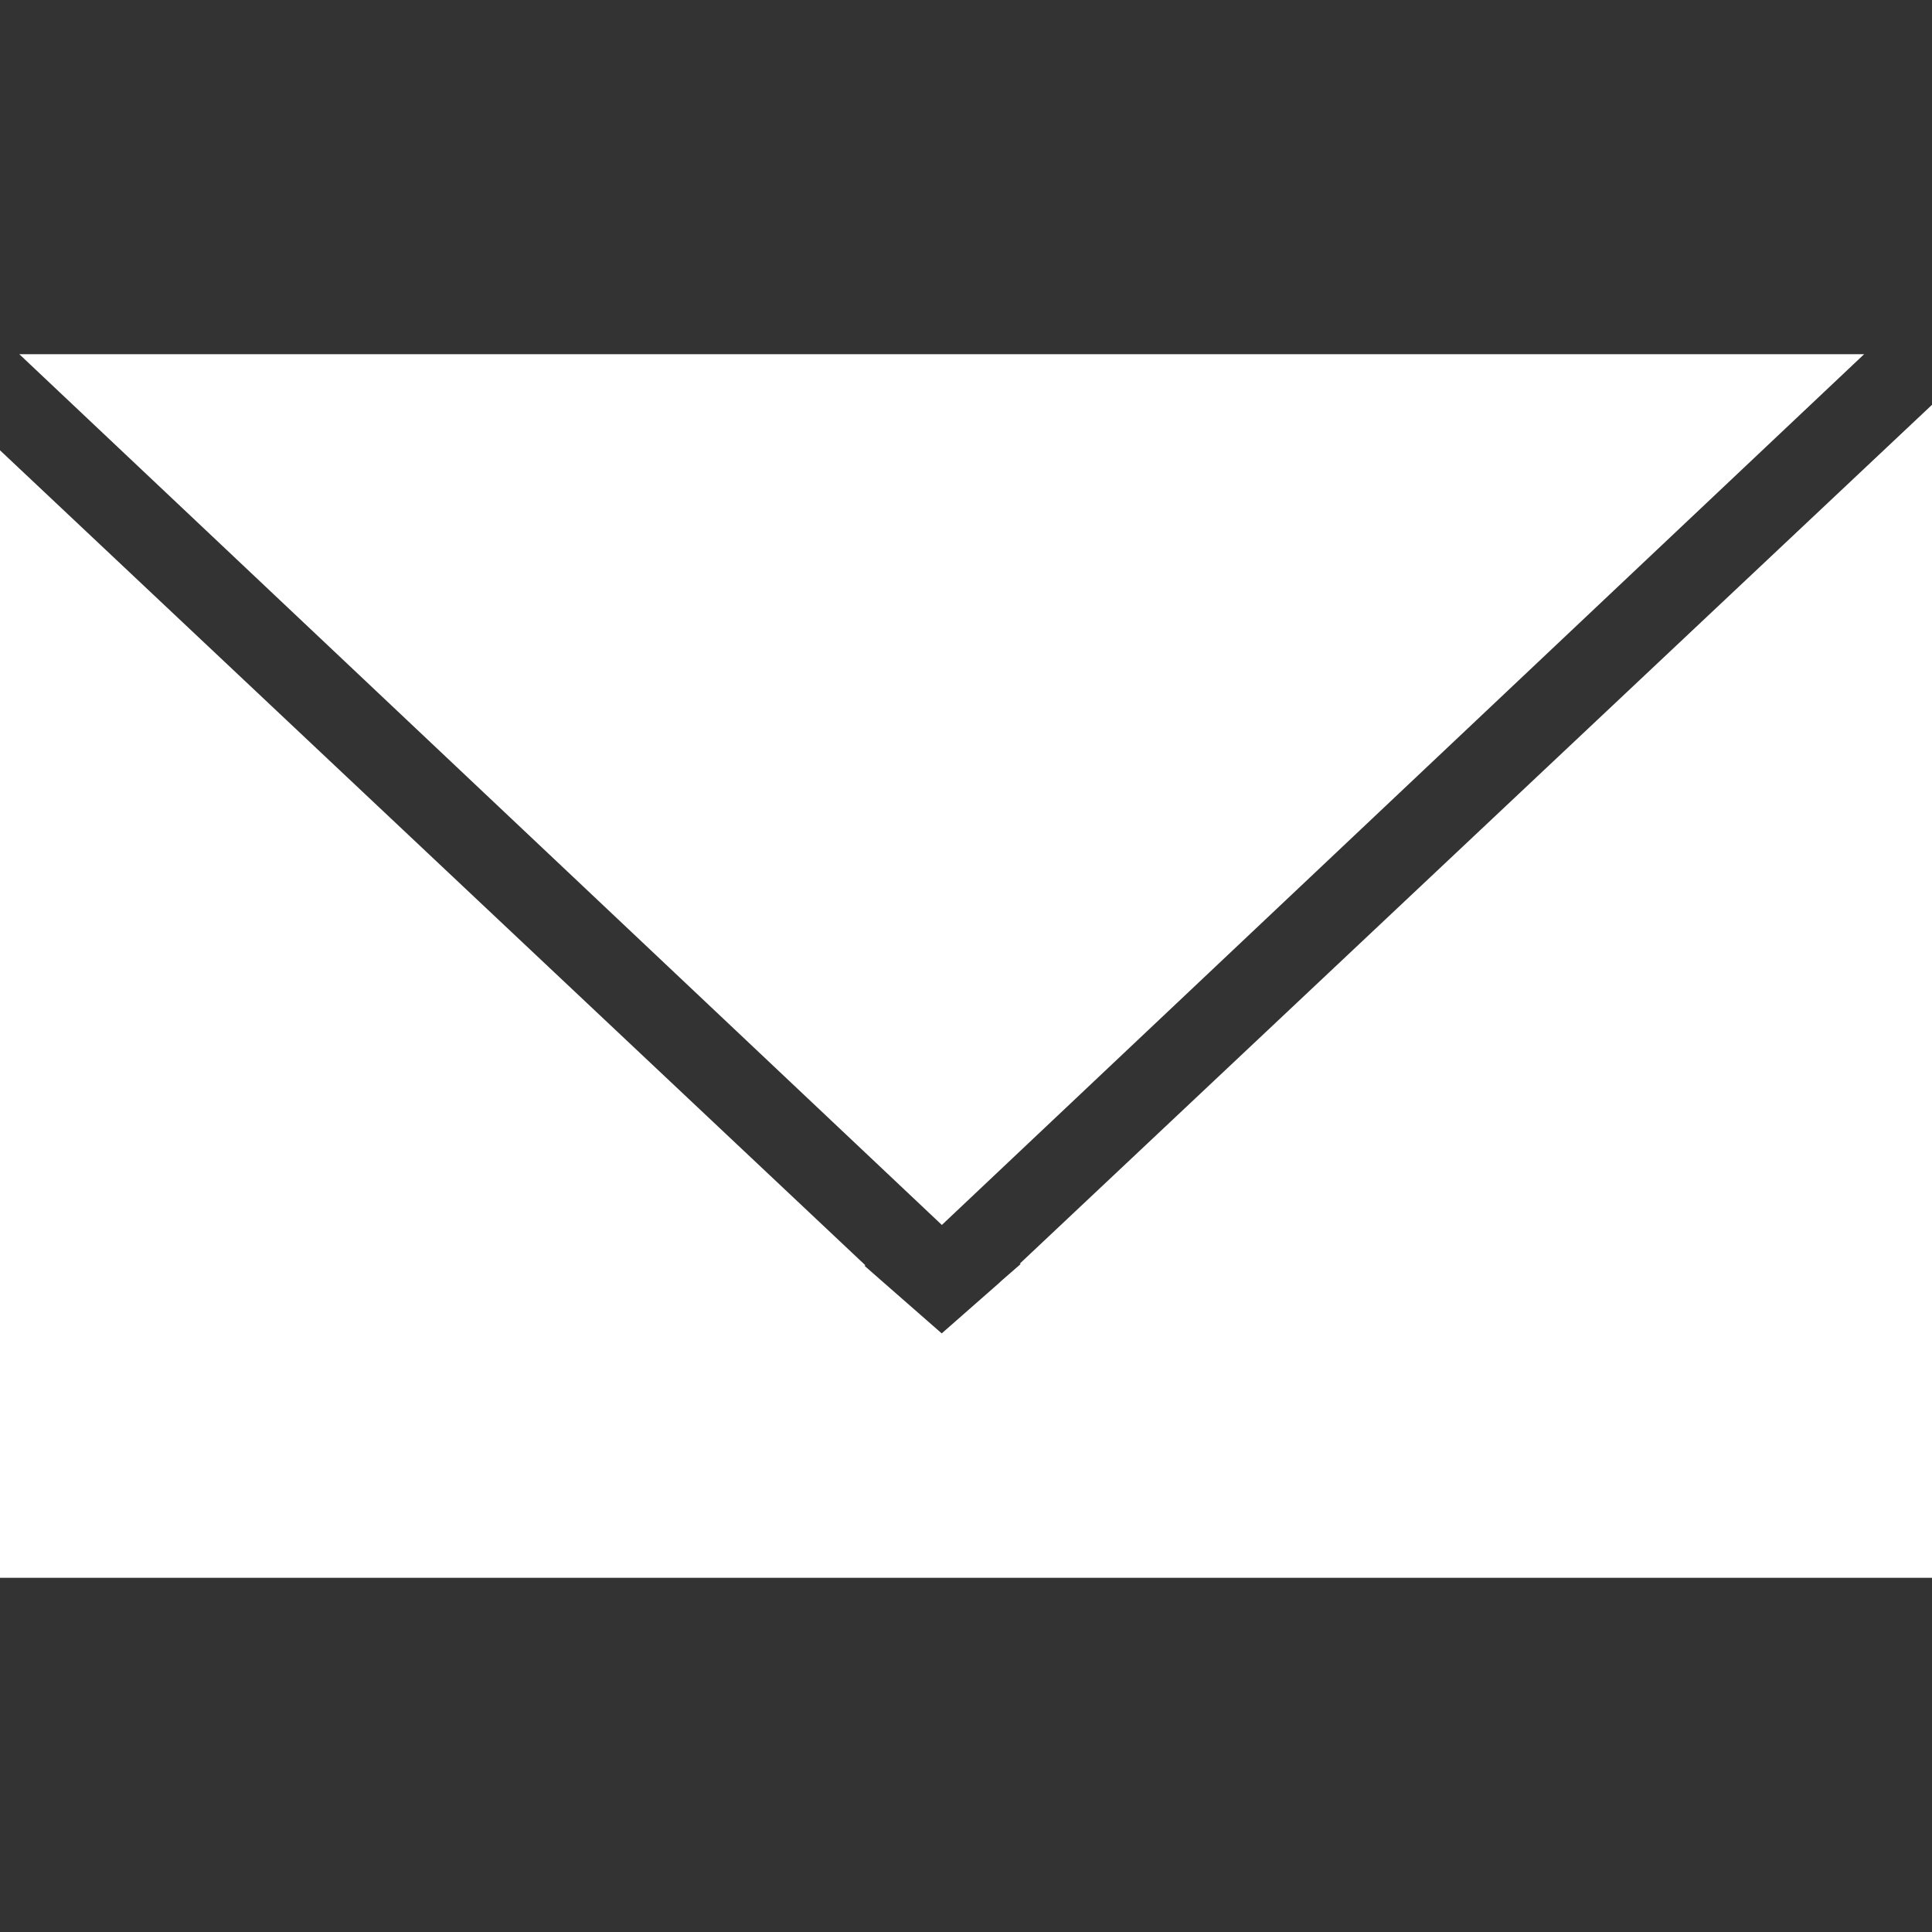 <svg xmlns="http://www.w3.org/2000/svg" width="30" height="30" viewBox="0 0 30 30">
  <rect x="0" y="0" width="30" height="30" fill="#333333" stroke="none"/>
  <defs>
    <style>
      .cls-1 {
        fill: #FFFFFF;
        fill-rule: evenodd;
      }
    </style>
  </defs>
  <path id="Newsletter" class="cls-1" d="M0,25V7.492L13.438,20.148l-0.014.007,0.31,0.272,0,0h0l0.889,0.778,0.887-.779h0l0.039-.037,0.3-.261-0.013-.007L30,6.786V25H0ZM0.3,6H28.946L14.625,19.521Z" transform="translate(0 -0.5)"/>
</svg>
